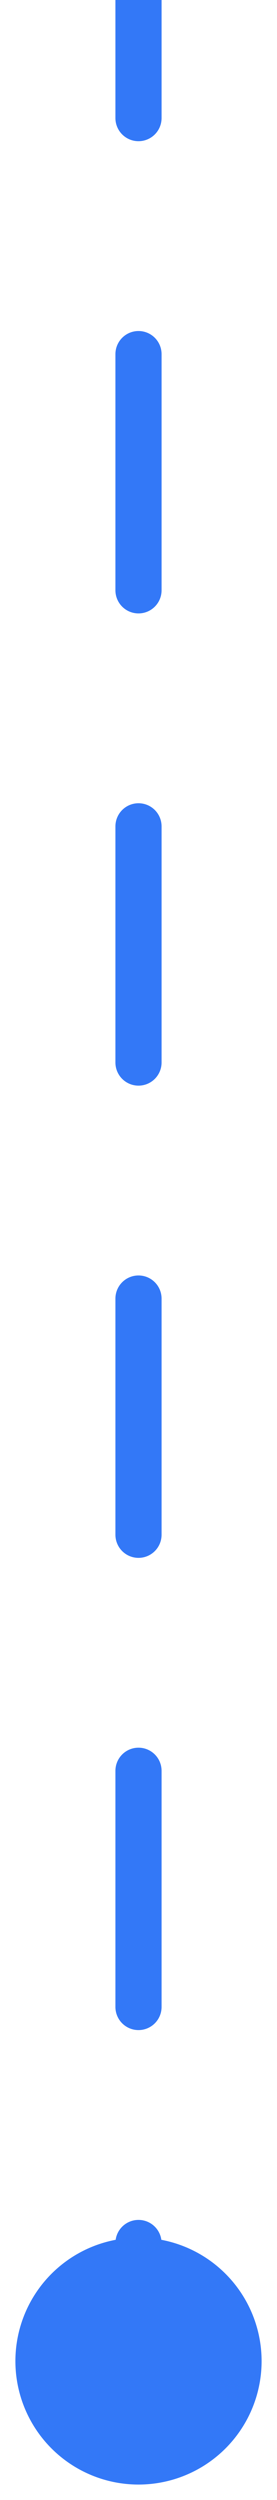 <svg xmlns="http://www.w3.org/2000/svg" width="12" height="108" fill="none"><path d="M6 96.667a5.333 5.333 0 1 0 0 10.666 5.333 5.333 0 0 0 0-10.666ZM5 5.1a1 1 0 0 0 2 0H5Zm2 10.2a1 1 0 1 0-2 0h2ZM5 25.5a1 1 0 1 0 2 0H5Zm2 10.2a1 1 0 1 0-2 0h2ZM5 45.9a1 1 0 1 0 2 0H5Zm2 10.2a1 1 0 1 0-2 0h2ZM5 66.3a1 1 0 1 0 2 0H5Zm2 10.2a1 1 0 1 0-2 0h2ZM5 86.7a1 1 0 1 0 2 0H5Zm2 10.2a1 1 0 1 0-2 0h2ZM5 0v5.1h2V0H5Zm0 15.3v10.2h2V15.3H5Zm0 20.4v10.2h2V35.7H5Zm0 20.4v10.2h2V56.1H5Zm0 20.4v10.2h2V76.5H5Zm0 20.4v5.1h2v-5.1H5Z" fill="#3378F7"/></svg>